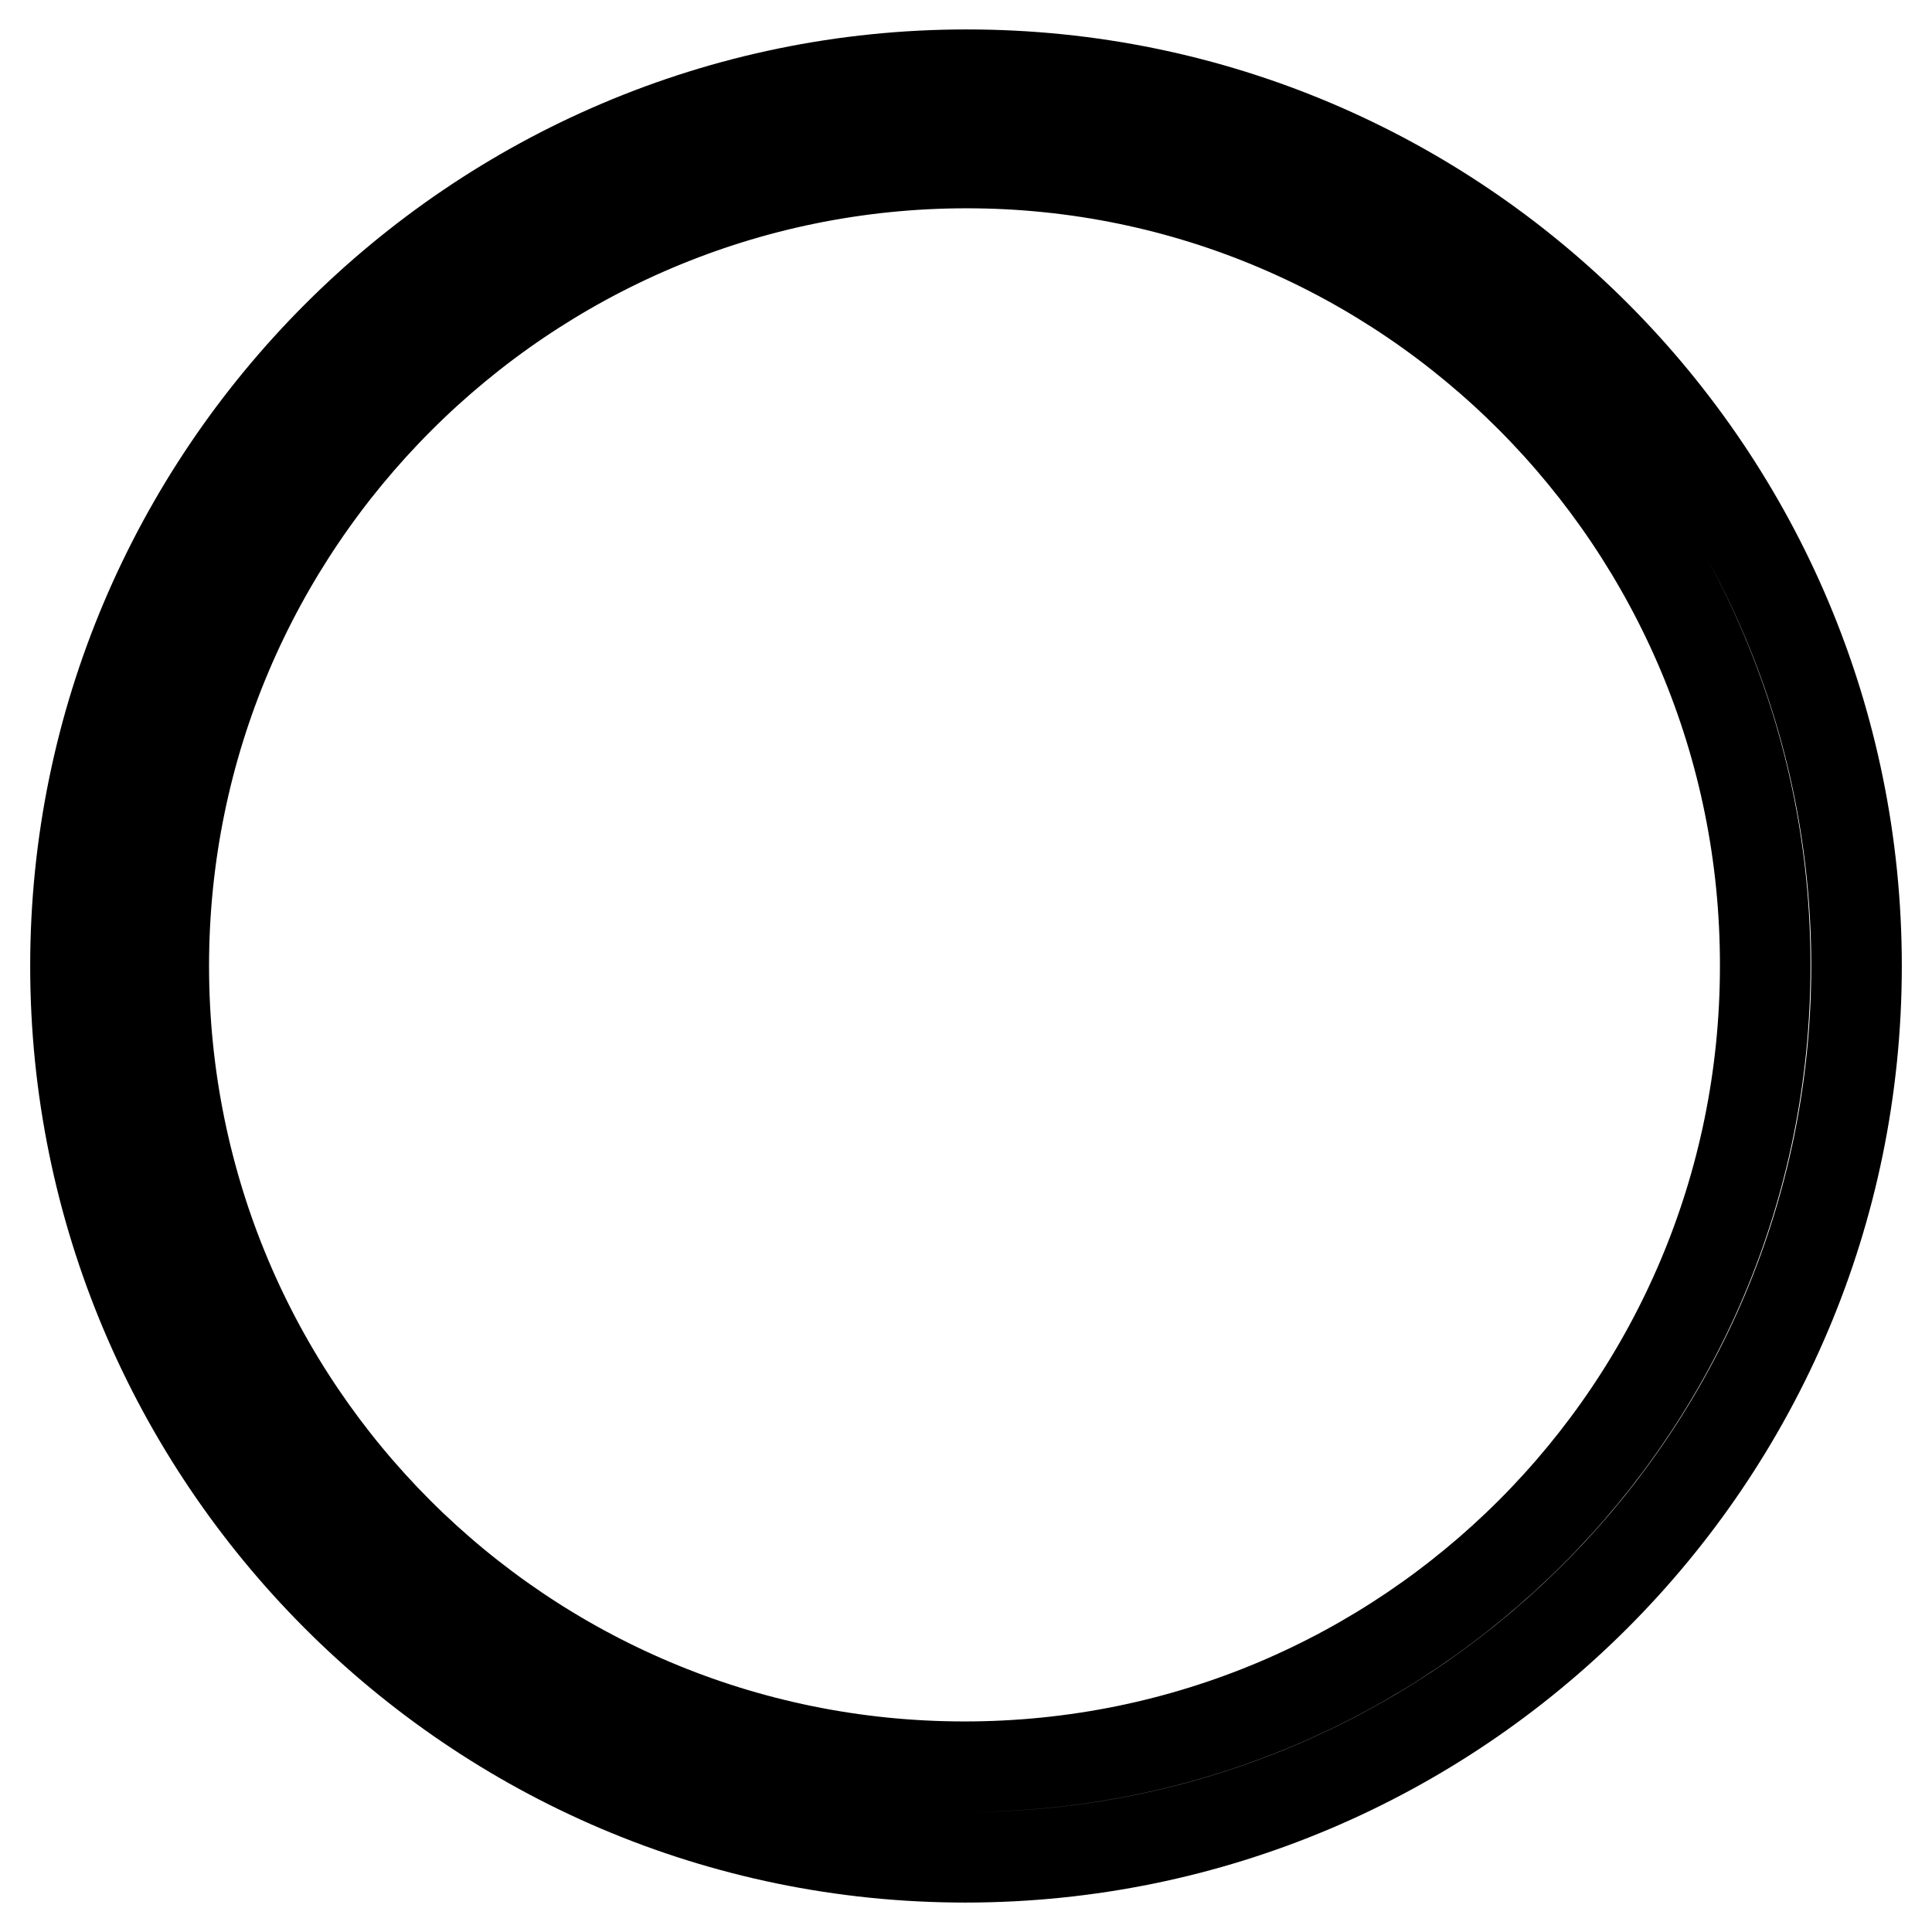 <?xml version="1.0" encoding="utf-8"?>
<!-- Svg Vector Icons : http://www.onlinewebfonts.com/icon -->
<!DOCTYPE svg PUBLIC "-//W3C//DTD SVG 1.1//EN" "http://www.w3.org/Graphics/SVG/1.1/DTD/svg11.dtd">
<svg version="1.1" xmlns="http://www.w3.org/2000/svg" xmlns:xlink="http://www.w3.org/1999/xlink" x="0px" y="0px" viewBox="0 0 256 256" enable-background="new 0 0 256 256" xml:space="preserve">
<g> <path stroke-width="12" fill-opacity="0" stroke="#000000"  d="M246,128c0,65.2-52.9,118.1-118.1,118.1C62.7,246.1,10,192.9,10,128S62.9,9.9,128.1,9.9 C193.3,9.9,246,62.8,246,128z M128.1,21.6C69.5,21.6,21.7,69.3,21.7,128c0,58.7,47.5,106.1,106.1,106.1 c58.7,0,106.1-47.5,106.1-106.1C234,69.3,186.5,21.6,128.1,21.6z"/></g>
</svg>